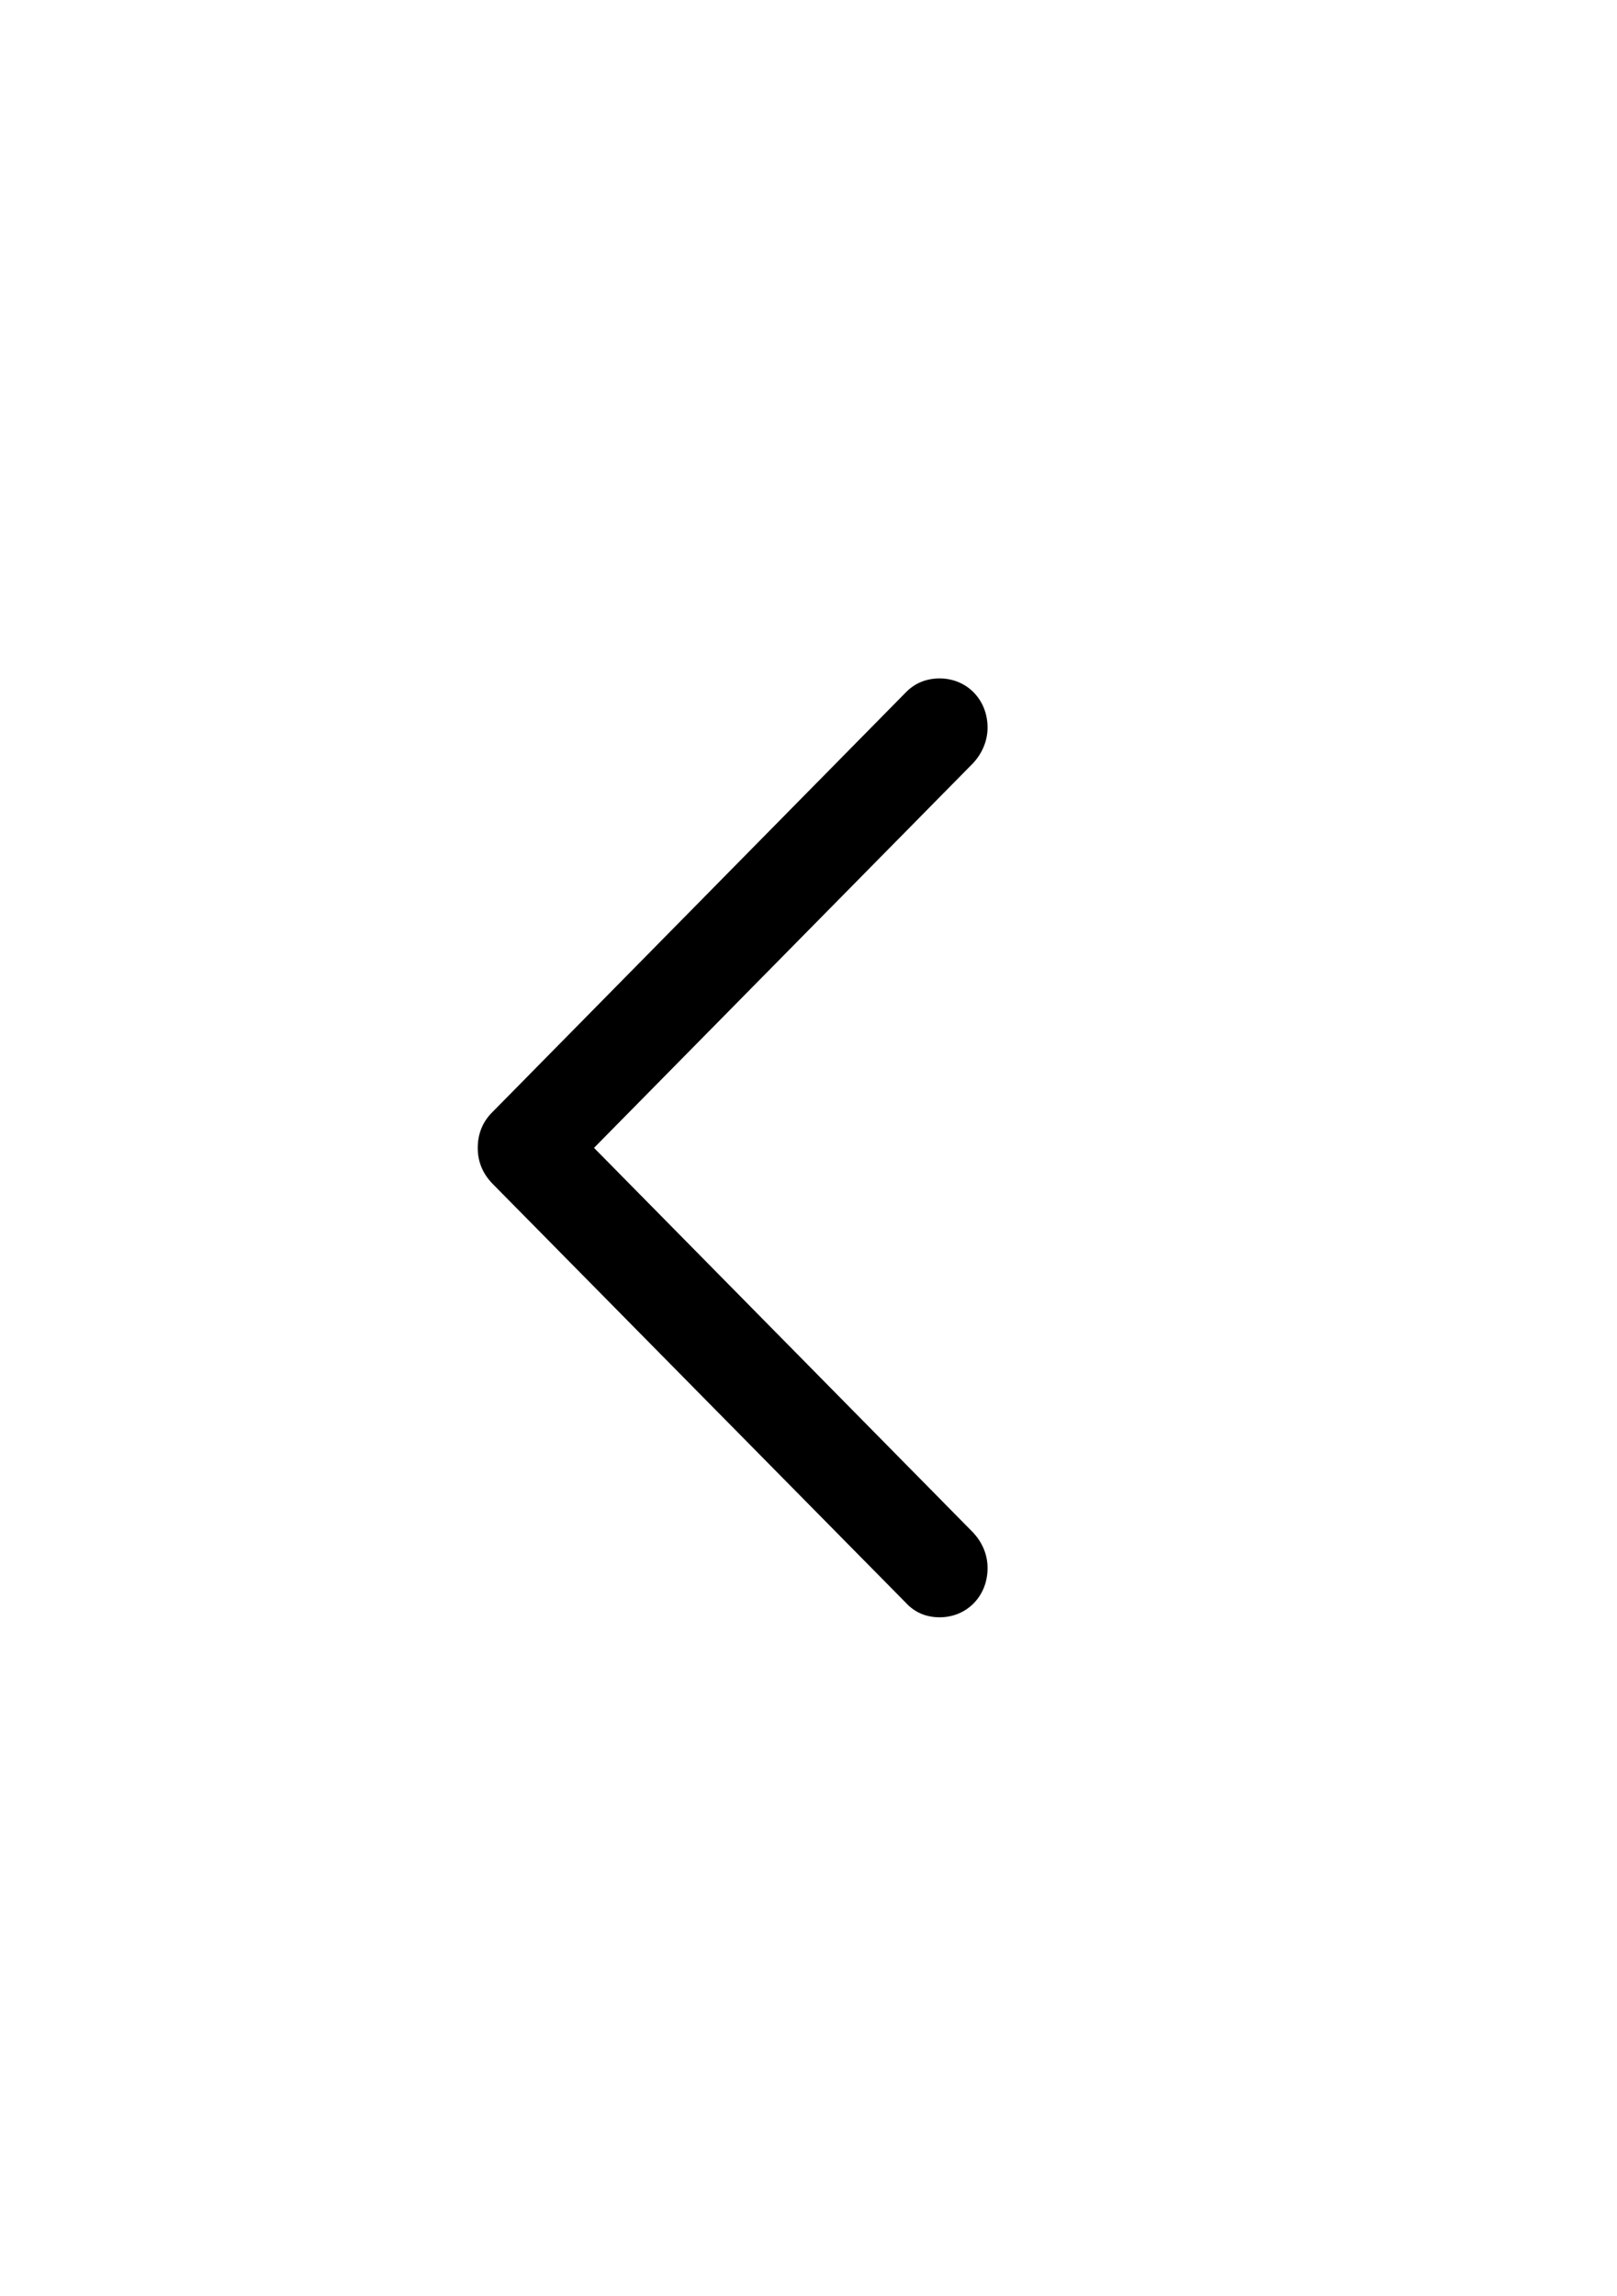 <?xml version="1.0" encoding="utf-8"?>
<svg xmlns="http://www.w3.org/2000/svg" fill="none" height="100%" overflow="visible" preserveAspectRatio="none" style="display: block;" viewBox="0 0 31 44" width="100%">
<g id="chevron.left 1">
<g id="Group">
<path d="M21.841 13H9.159V31H21.841V13Z" fill="black" id="Vector" opacity="0"/>
<path d="M9.159 21.995C9.159 22.254 9.249 22.482 9.439 22.679L17.364 30.71C17.534 30.896 17.754 30.99 18.014 30.99C18.534 30.99 18.933 30.586 18.933 30.047C18.933 29.777 18.823 29.549 18.663 29.373L11.388 21.995L18.663 14.616C18.823 14.44 18.933 14.202 18.933 13.943C18.933 13.404 18.534 13 18.014 13C17.754 13 17.534 13.093 17.364 13.269L9.439 21.311C9.249 21.497 9.159 21.736 9.159 21.995Z" fill="black" id="Vector_2"/>
</g>
</g>
</svg>